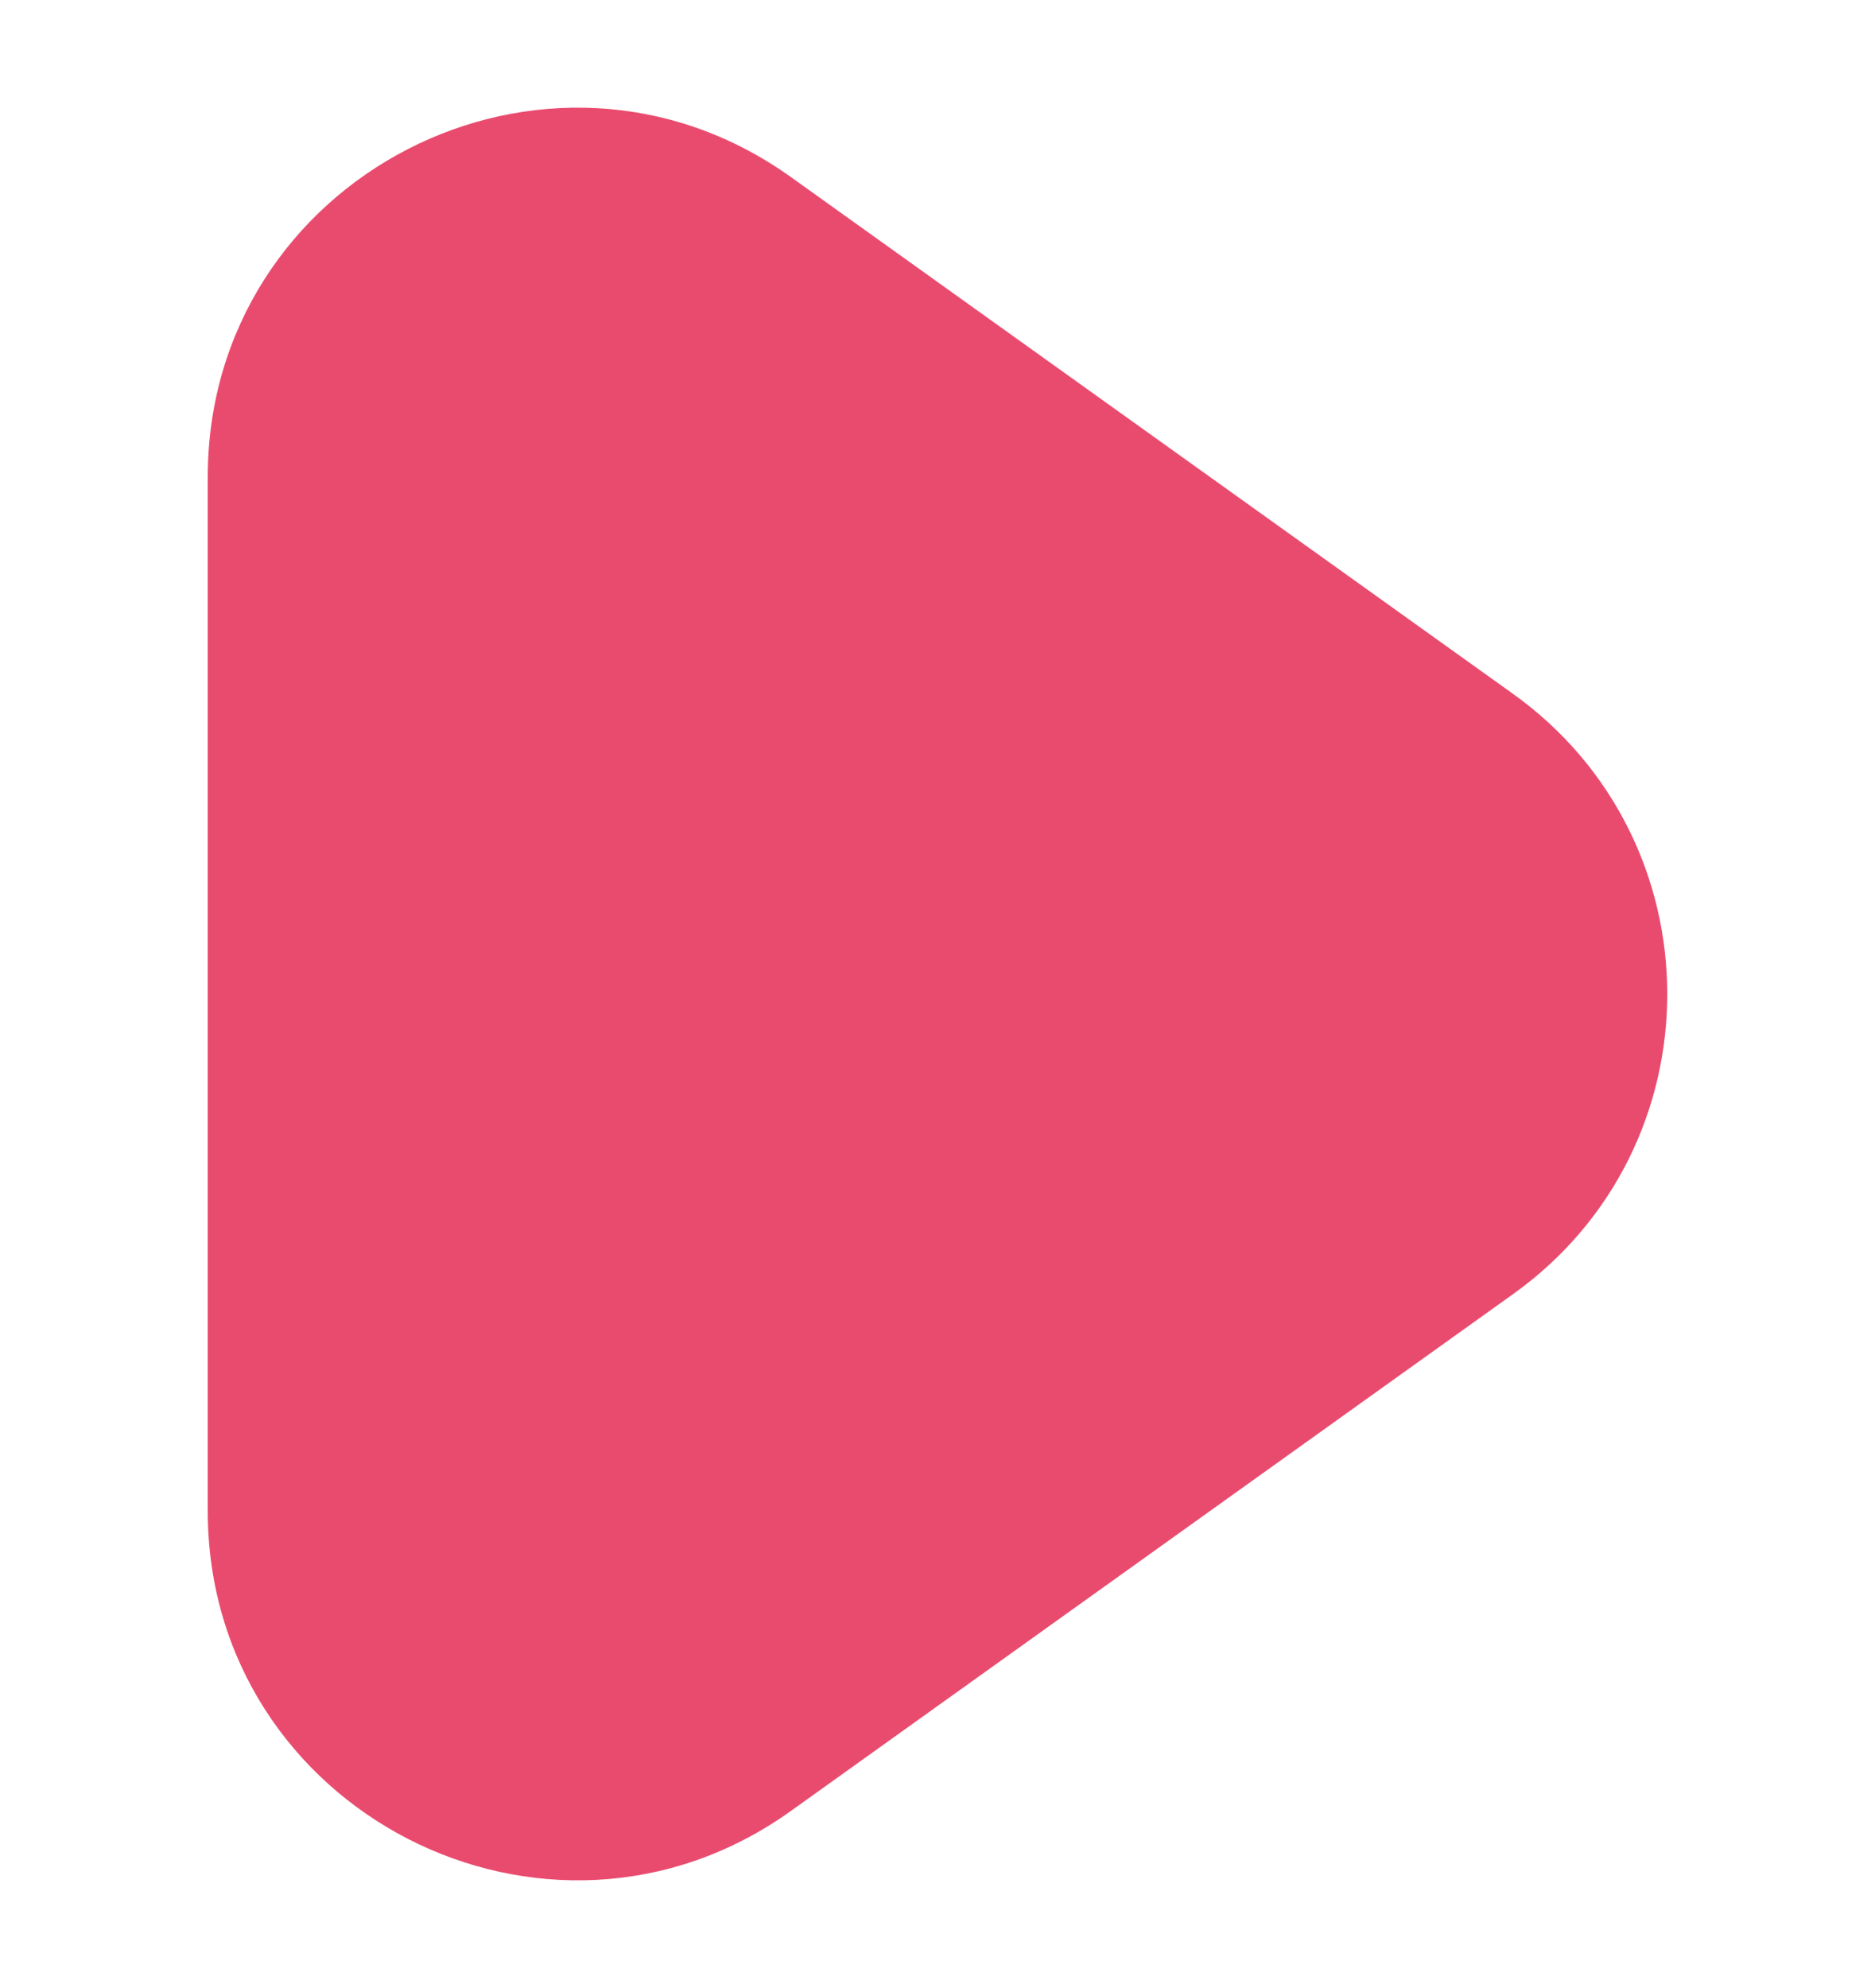 <?xml version="1.0" encoding="UTF-8"?><svg id="a" xmlns="http://www.w3.org/2000/svg" viewBox="0 0 50 53"><defs><style>.b{fill:#e94b6e;}</style></defs><path class="b" d="M40.35,18.5L21.09,4.72c-6.51-4.65-15.55,0-15.55,8v27.56c0,8,9.05,12.65,15.55,8l19.26-13.78c5.48-3.92,5.48-12.07,0-16Z"/></svg>